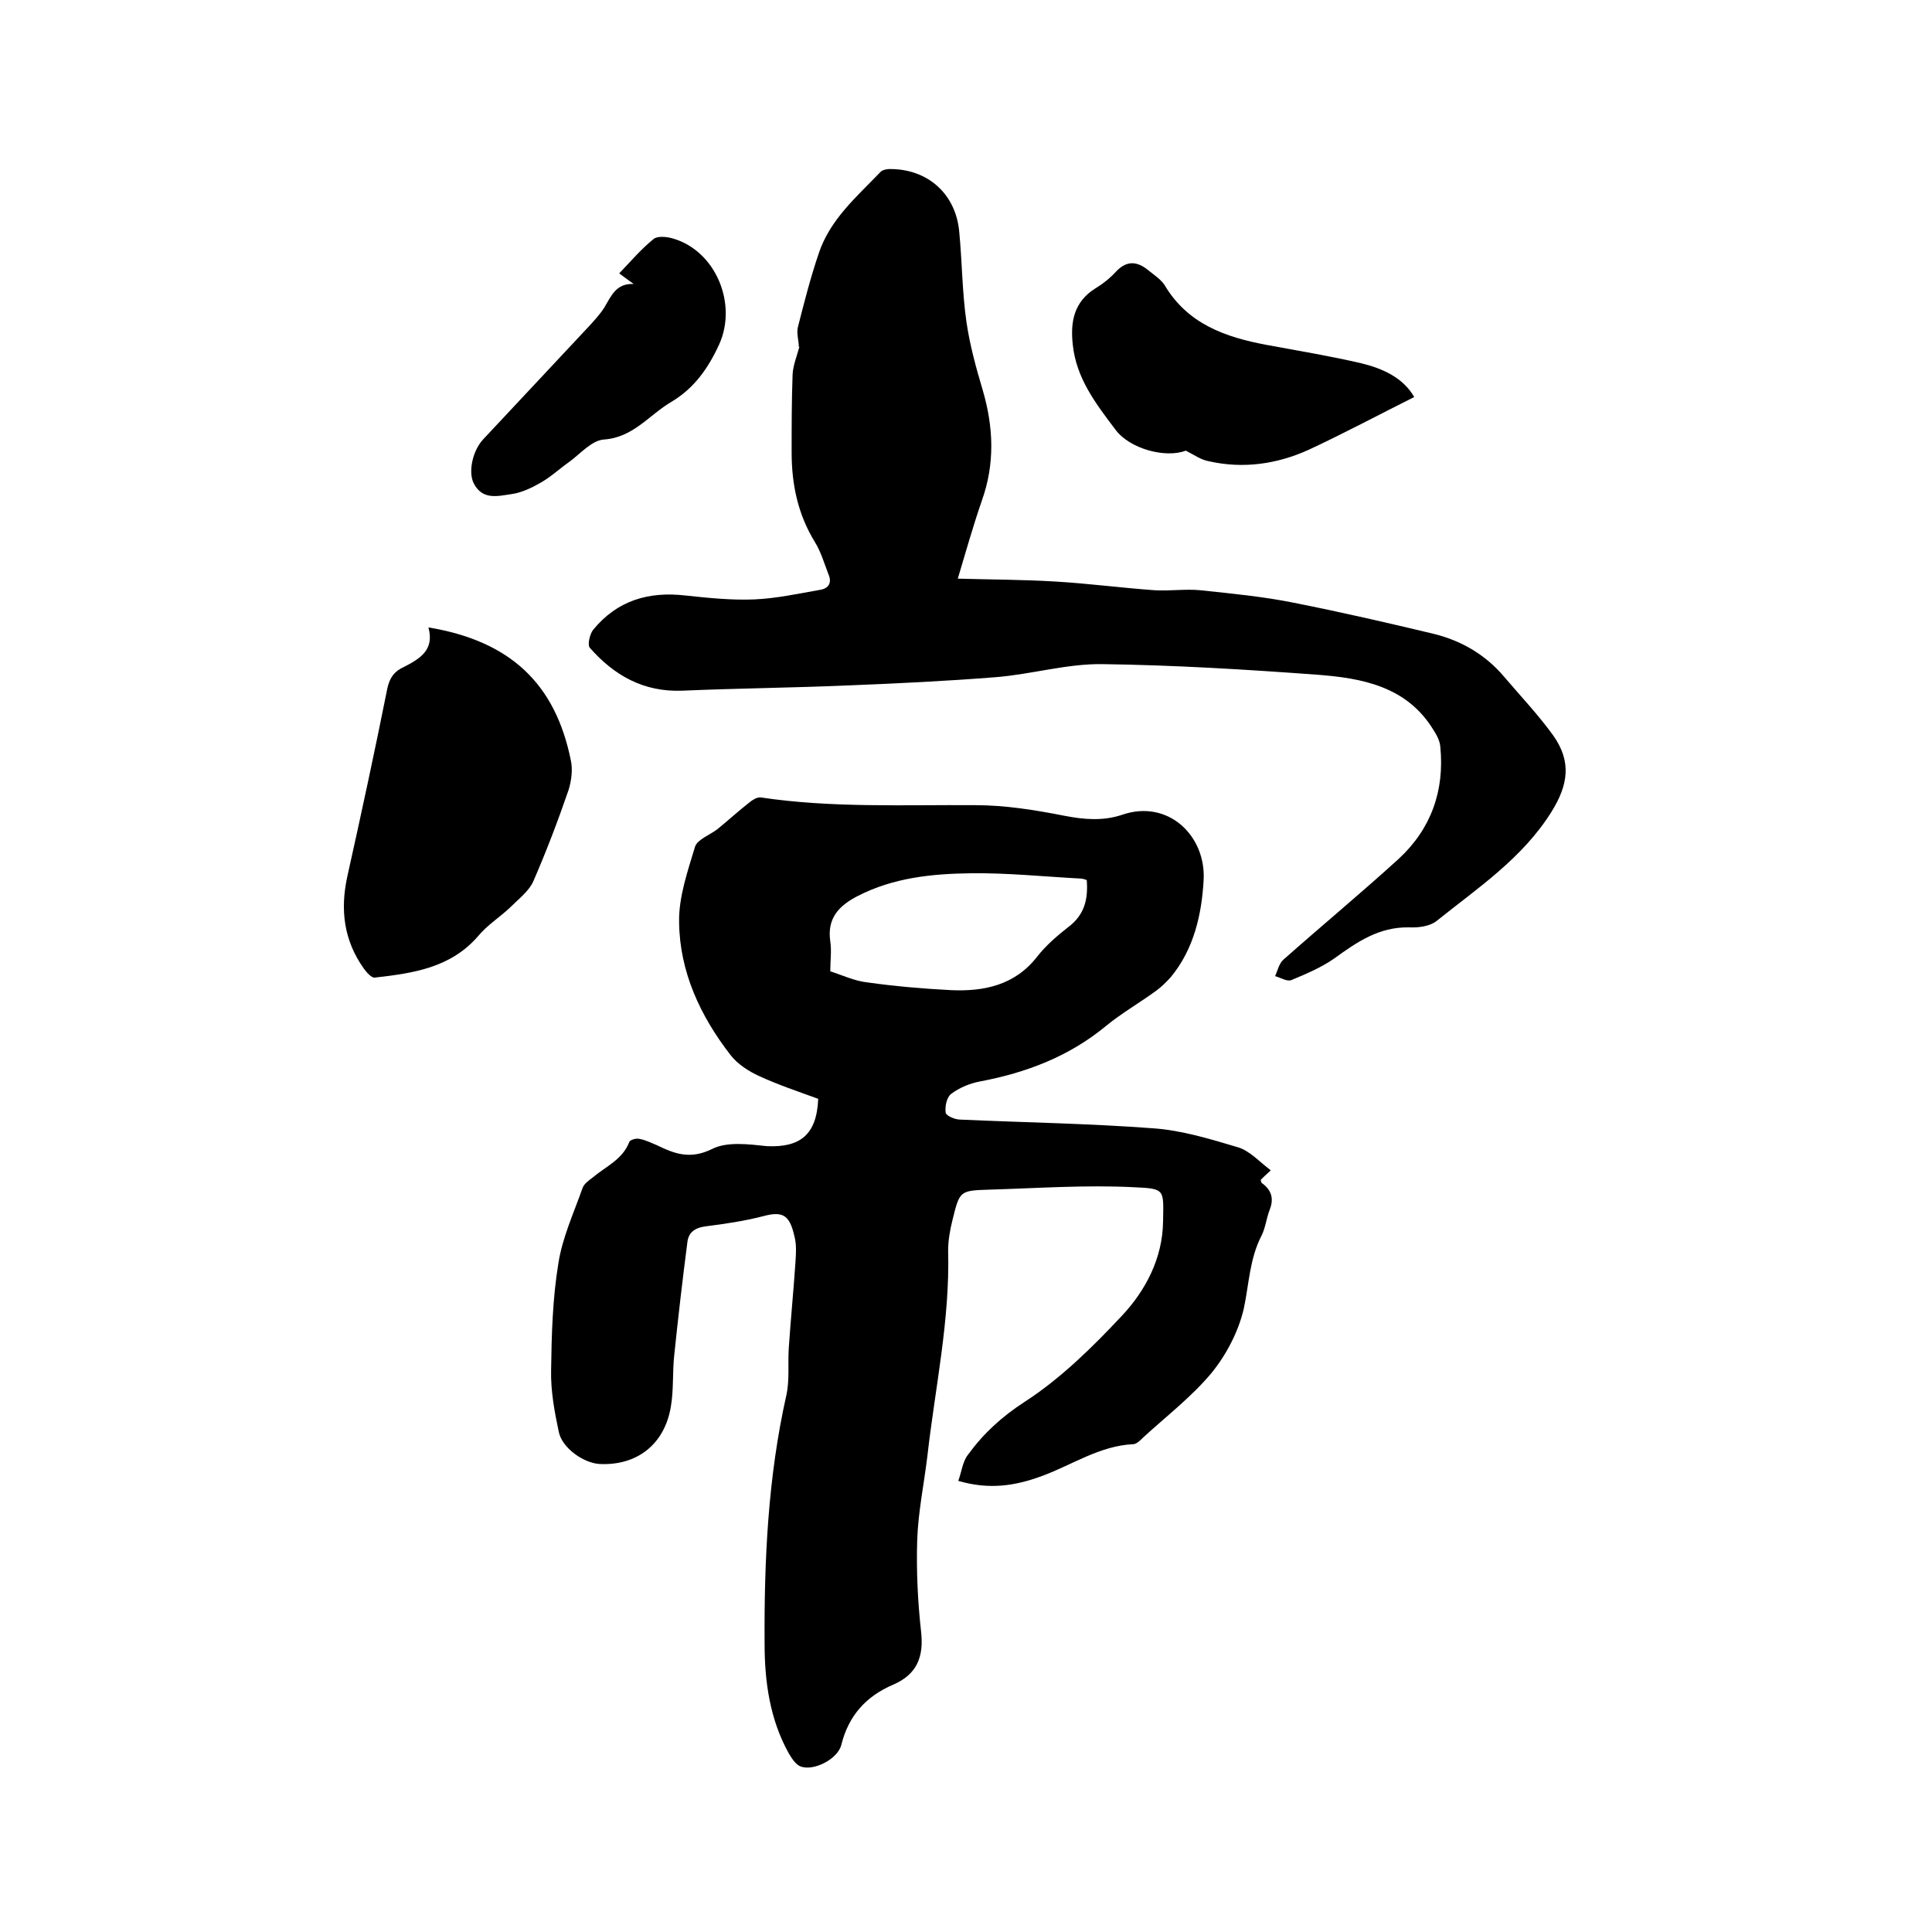 <svg enable-background="new 0 0 400 400" viewBox="0 0 400 400" xmlns="http://www.w3.org/2000/svg"><path d="m169.4 227.5c-4.1-1.5-8.3-2.9-12.2-4.7-2.2-1-4.5-2.5-5.9-4.3-6.3-8.1-10.6-17.3-10.7-27.6-.1-5.2 1.8-10.6 3.3-15.6.5-1.5 3-2.4 4.6-3.6 2.2-1.8 4.4-3.8 6.7-5.6.6-.5 1.6-1.1 2.3-1 14.7 2.2 29.5 1.5 44.4 1.6 6.2 0 12.4 1 18.5 2.2 4.1.8 8 1.1 11.9-.2 9.5-3.3 17.4 4.3 16.9 13.5-.4 7.1-2 14.3-6.8 20.1-.9 1-1.9 2-3 2.8-3.4 2.5-7.1 4.6-10.4 7.3-7.6 6.3-16.5 9.7-26.1 11.5-2.1.4-4.3 1.3-6 2.6-.9.7-1.3 2.6-1.1 3.9.1.6 1.9 1.4 3 1.4 13.3.6 26.6.8 39.9 1.8 5.9.4 11.8 2.2 17.5 3.9 2.5.7 4.5 3 6.9 4.8-1 .9-1.6 1.5-2.1 2 .1.2.1.5.2.6 2 1.4 2.6 3.2 1.7 5.5-.7 1.8-.9 3.8-1.7 5.4-2.5 4.8-2.6 10.1-3.7 15.2-1.1 4.7-3.6 9.5-6.7 13.3-4.1 4.9-9.3 8.9-14.1 13.3-.6.6-1.3 1.3-2 1.4-7 .3-12.7 4.3-19 6.6-5.4 2-10.8 2.9-17.3 1 .7-1.9.9-4 2-5.4 3.2-4.4 7-7.9 11.8-11 7.4-4.8 13.9-11.2 20-17.7 5-5.3 8.5-12 8.6-19.6.1-6.7.5-6.8-6.1-7.1-9.9-.5-19.8.2-29.8.5-6.2.2-6.2.2-7.7 6.3-.5 2-.9 4.2-.9 6.3.4 14.4-2.7 28.4-4.3 42.6-.7 5.8-1.9 11.5-2.1 17.3-.2 6.3.1 12.7.8 19 .6 5.3-.9 8.9-5.8 11-5.6 2.4-9.2 6.4-10.7 12.4-.7 3-5.8 5.6-8.5 4.5-1-.4-1.8-1.7-2.4-2.7-3.9-7-5-14.8-5-22.7-.1-17.3.7-34.5 4.5-51.4.7-3.1.3-6.5.5-9.7.4-6 1-12 1.4-18 .1-1.6.2-3.2-.1-4.7-1-4.7-2.2-5.9-6.6-4.7-3.9 1-7.9 1.6-11.9 2.1-2.3.3-3.6 1.3-3.8 3.4-1 7.7-1.9 15.5-2.7 23.2-.4 3.6-.1 7.2-.7 10.7-1.3 7.9-7.1 12.3-14.8 11.9-3.3-.2-7.7-3.3-8.4-6.6-.9-4.2-1.7-8.6-1.6-12.8.1-7.4.3-14.8 1.5-22.1.8-5.3 3.2-10.5 5-15.6.3-.9 1.3-1.6 2.1-2.2 2.7-2.3 6.2-3.7 7.6-7.4.2-.4 1.4-.8 2.1-.6 1.2.2 2.4.8 3.6 1.3 3.7 1.8 6.9 3 11.4.8 3.1-1.6 7.6-1 11.4-.6 6.8.3 10.3-2.3 10.6-9.8zm55.6-45.3c-.4-.1-.8-.3-1.2-.3-7.6-.4-15.2-1.2-22.8-1.1-8 .1-16 .9-23.4 4.7-3.9 2-6.4 4.6-5.7 9.4.3 2 0 4 0 6.2 2.5.8 5 2 7.7 2.3 5.7.8 11.5 1.3 17.3 1.6 6.8.3 13.2-1 17.8-6.9 1.8-2.3 4.1-4.3 6.4-6.1 3.5-2.6 4.2-5.9 3.9-9.8z"/><path d="m165.4 71.6c-.1-1.3-.5-2.7-.2-3.9 1.3-5.1 2.6-10.2 4.3-15.2 2.3-7 7.8-11.7 12.7-16.8.4-.5 1.3-.7 1.9-.7 7.9-.1 13.8 5.1 14.5 13 .6 6.2.6 12.5 1.5 18.7.7 4.8 2 9.5 3.4 14.2 2.2 7.6 2.5 15.1-.2 22.7-1.8 5.2-3.3 10.5-5 16.2 7 .2 13.6.2 20.2.6 6.8.4 13.6 1.3 20.5 1.8 3.1.2 6.4-.3 9.5 0 6.5.7 13 1.3 19.4 2.6 9.6 1.9 19.2 4.1 28.8 6.4 5.8 1.4 10.8 4.3 14.7 8.9 3.4 4 7.1 7.9 10.2 12.2 3.8 5.4 3.1 10.2-.4 15.8-6 9.6-15.2 15.7-23.8 22.6-1.4 1.1-3.8 1.4-5.7 1.3-6.2-.1-10.7 3-15.4 6.4-2.7 1.9-5.8 3.2-8.9 4.5-.9.4-2.3-.5-3.4-.8.5-1.1.8-2.6 1.7-3.4 7.9-7 16.1-13.8 23.9-20.9 6.7-6.2 9.5-14.1 8.6-23.2-.1-1.3-.8-2.5-1.5-3.6-5.5-8.9-14.7-10.6-23.9-11.3-14.9-1.1-29.7-2-44.6-2.2-7.3-.1-14.6 2.1-22 2.7-10.1.8-20.3 1.3-30.4 1.7-11.5.5-23 .6-34.6 1.1-8 .3-14.1-3.2-19.1-8.9-.5-.6 0-2.8.7-3.7 5-6.1 11.5-8 19.2-7.1 4.7.5 9.5 1 14.2.8 4.6-.2 9.1-1.2 13.7-2 1.7-.3 2.3-1.5 1.7-3-.9-2.3-1.6-4.8-2.9-6.9-3.5-5.7-4.8-11.9-4.8-18.5 0-5.4 0-10.8.2-16.2.1-1.9.9-3.8 1.4-5.7-.3-.1-.2-.2-.1-.2z"/><path d="m88.7 129.9c16.9 2.8 26.3 11.6 29.5 27.6.4 1.9.1 4.2-.5 6.1-2.2 6.4-4.6 12.7-7.3 18.9-.9 2-3 3.6-4.7 5.3-2.2 2.1-4.8 3.7-6.7 6-5.7 6.6-13.5 7.7-21.4 8.6-.7.1-1.7-1.1-2.3-1.9-4.1-5.8-4.9-12.1-3.4-19 2.9-13 5.7-26 8.3-39 .5-2.2 1.4-3.5 3.4-4.4 3.3-1.7 6.4-3.5 5.1-8.2z"/><path d="m245.5 93.3c-4.1 1.6-11.6-.3-14.6-4.4-4-5.3-8.1-10.6-8.8-17.6-.5-4.6.2-8.8 4.7-11.6 1.5-.9 3-2.1 4.2-3.4 2.3-2.5 4.5-2.2 6.8-.3 1.1.9 2.5 1.8 3.3 3 4.8 8.1 12.6 10.8 21.1 12.4 6.5 1.2 13.1 2.3 19.6 3.8 4.5 1.1 8.7 3 11 7-7.4 3.7-14.5 7.5-21.8 10.9-6.6 3-13.6 4-20.7 2.4-1.7-.3-3-1.3-4.8-2.2z"/><path d="m131.2 58.8c-.8-.6-1.7-1.2-3-2.2 2.4-2.5 4.5-5 7.1-7.1.8-.7 2.8-.5 4.1-.1 8.8 2.6 13.3 13.5 9.5 21.9-2.3 5-5.2 9.1-9.9 11.9-4.6 2.7-7.9 7.4-14 7.8-2.5.2-4.8 2.9-7.1 4.6-2 1.4-3.8 3.1-5.9 4.3-1.9 1.1-4 2.1-6.1 2.4-2.8.4-6 1.3-7.8-2.2-1.2-2.3-.3-6.7 1.9-9.1l21.9-23.4c1.1-1.2 2.3-2.5 3.2-3.9 1.4-2.3 2.4-5.1 6.1-4.9z"/></svg>